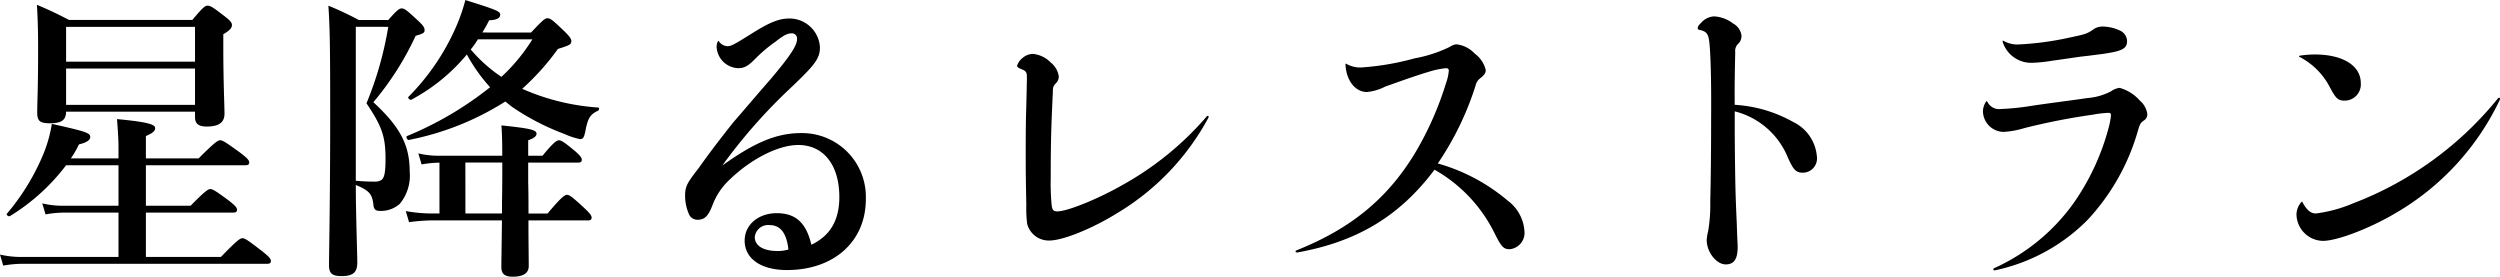 <svg xmlns="http://www.w3.org/2000/svg" width="293.879" height="32.515" viewBox="0 0 293.879 32.515"><path d="M18.97-10.15H30.66c.35,0,.455-.105.455-.35s-.28-.525-1.05-1.12c-1.645-1.19-2.065-1.47-2.38-1.47-.245,0-.665.28-2.52,2.135H18.97V-13.58c.805-.35,1.085-.6,1.085-.91,0-.385-.385-.7-4.48-1.085.105,1.365.175,2.45.175,3.36v1.26h-5.6A11.541,11.541,0,0,0,11.1-12.6c.875-.21,1.33-.49,1.33-.875,0-.49-.63-.665-4.515-1.54A16.036,16.036,0,0,1,6.685-10.92a26.633,26.633,0,0,1-4.06,6.475c-.105.14.21.35.35.28A23.872,23.872,0,0,0,9.59-10.15h6.16v4.76H9.1a9.83,9.83,0,0,1-2.31-.28l.385,1.3a11.744,11.744,0,0,1,2.03-.21H15.75V.63H4.235A10.882,10.882,0,0,1,1.82.35L2.2,1.645a13.245,13.245,0,0,1,2.17-.21h28.84c.35,0,.455-.105.455-.35S33.39.56,32.655-.035c-1.645-1.26-2.03-1.54-2.345-1.54-.245,0-.665.28-2.52,2.205H18.97V-4.585H29.225c.35,0,.455-.105.455-.35s-.28-.525-.945-1.05c-1.47-1.085-1.89-1.365-2.2-1.365-.245,0-.665.28-2.31,1.96H18.97Zm5.775-6.3v.63c0,.805.42,1.12,1.4,1.12,1.4,0,2.065-.49,2.065-1.505,0-.91-.14-3.71-.14-7.805v-1.54c.77-.455,1.015-.735,1.015-1.085,0-.28-.21-.525-.84-1.015-1.365-1.05-1.68-1.26-2.03-1.26-.28,0-.56.21-1.785,1.68H9.94c-1.715-.875-2-1.015-3.78-1.785.105,1.68.14,3.36.14,5.04,0,5.11-.105,6.37-.105,7.63,0,1.015.35,1.26,1.5,1.26,1.365,0,1.89-.385,1.89-1.365Zm0-.8H9.59v-4.27H24.745Zm0-5.075H9.59v-4.095H24.745Zm19.25-4.9a37.163,37.163,0,0,0-3.57-1.68c.175,2.8.21,4.76.21,13.09,0,9.695-.14,16.1-.14,17.395,0,.98.35,1.3,1.47,1.3,1.295,0,1.855-.385,1.855-1.575,0-1.05-.175-5.88-.175-9.135,1.54.63,1.925,1.05,2.065,2.275.035.525.21.77.735.77a3.293,3.293,0,0,0,2.38-.84,5.2,5.2,0,0,0,1.155-3.78c0-3.08-1.085-5.215-4.27-8.155a34.72,34.72,0,0,0,4.97-7.805c.945-.28,1.05-.35,1.05-.7,0-.28-.21-.56-.77-1.085-1.33-1.225-1.575-1.435-1.925-1.435-.28,0-.56.21-1.575,1.365Zm3.465.805A40.781,40.781,0,0,1,44.9-17.43c1.82,2.695,2.24,3.92,2.24,6.51,0,1.47-.1,2.17-.455,2.485a1.417,1.417,0,0,1-.84.21c-.7,0-1.47-.035-2.2-.1V-26.425Zm11.06.665c.28-.455.56-.945.8-1.435.875-.035,1.3-.245,1.3-.665,0-.385-.42-.56-4.095-1.715a21.5,21.5,0,0,1-1.33,3.675,26.981,26.981,0,0,1-5.355,7.7c-.14.1.175.42.315.35A21.754,21.754,0,0,0,56.7-23.17a19.692,19.692,0,0,0,2.73,3.85,40.154,40.154,0,0,1-9.765,5.74c-.175.07.035.49.21.455a32.876,32.876,0,0,0,11.34-4.515c.28.21.525.42.8.63a28.534,28.534,0,0,0,6.16,3.185,8.271,8.271,0,0,0,1.82.6c.385,0,.49-.175.665-1.085.28-1.4.56-1.82,1.435-2.24.175-.07.21-.385.035-.385a26.507,26.507,0,0,1-8.925-2.2,28.955,28.955,0,0,0,4.2-4.69c1.365-.42,1.575-.525,1.575-.91,0-.28-.21-.56-.805-1.155-1.4-1.33-1.645-1.54-2-1.54-.28,0-.56.21-1.925,1.68Zm5.88.805a21.193,21.193,0,0,1-3.64,4.41,17.485,17.485,0,0,1-3.605-3.22,9.155,9.155,0,0,0,.84-1.19ZM53.48-4.48H52.6a17.571,17.571,0,0,1-3.08-.28l.385,1.3a22.036,22.036,0,0,1,2.8-.21h8.12c-.035,2.975-.07,4.725-.07,5.5s.385,1.12,1.33,1.12c1.155,0,1.89-.35,1.89-1.26,0-.84-.035-2.7-.035-5.355H70.91c.35,0,.455-.105.455-.35s-.28-.56-.875-1.12c-1.365-1.26-1.715-1.54-2.03-1.54-.245,0-.665.28-2.275,2.2h-2.24c0-1.225,0-2.415-.035-3.64v-2.345h5.845c.35,0,.455-.1.455-.35s-.28-.56-.805-1.015c-1.19-.98-1.575-1.26-1.89-1.26-.245,0-.665.28-1.925,1.82H63.91v-1.82c.7-.245.98-.49.98-.77,0-.455-.77-.63-4.13-.98.07.91.1,1.785.1,3.43v.14H53.34a10.318,10.318,0,0,1-2.345-.28l.385,1.3a12.483,12.483,0,0,1,2.1-.21Zm3.045-5.985h4.34c0,1.54,0,3.115-.035,4.655v1.33h-4.3ZM86.205-24.71a1.444,1.444,0,0,0-.14.735,2.641,2.641,0,0,0,2.52,2.415c.77,0,1.225-.28,2.135-1.225a17.277,17.277,0,0,1,2.31-1.925c.875-.7,1.365-.945,1.82-.945a.608.608,0,0,1,.665.665c0,.77-.805,1.995-3.115,4.725-1.5,1.715-3.045,3.535-4.41,5.11-1.61,2.03-2.835,3.64-4.025,5.32-1.33,1.715-1.61,2.135-1.61,3.255a5.333,5.333,0,0,0,.42,2.1,1.077,1.077,0,0,0,1.085.735c.77,0,1.225-.42,1.715-1.715a7.948,7.948,0,0,1,2.1-3.08c2.45-2.345,5.635-3.99,7.98-3.99,2.975,0,4.83,2.345,4.83,6.125,0,2.73-1.085,4.55-3.29,5.6-.6-2.59-1.855-3.71-4.06-3.71-2.17,0-3.78,1.365-3.78,3.22,0,2.135,1.925,3.465,4.97,3.465,5.53,0,9.275-3.36,9.275-8.33A7.5,7.5,0,0,0,96-13.93c-2.835,0-5.425,1.05-9.275,3.815a63.666,63.666,0,0,1,8.05-9.135c2.8-2.66,3.43-3.43,3.43-4.76A3.585,3.585,0,0,0,94.6-27.4c-1.19,0-2.31.455-4.27,1.68-2.24,1.4-2.555,1.575-3.01,1.575a1.261,1.261,0,0,1-.98-.56C86.275-24.78,86.24-24.78,86.205-24.71ZM94.5-.245a4.267,4.267,0,0,1-1.295.175c-1.68,0-2.66-.63-2.66-1.645a1.575,1.575,0,0,1,1.75-1.4C93.555-3.115,94.29-2.17,94.5-.245ZM143.675-15.89a36.287,36.287,0,0,1-10.01,8.12c-2.9,1.645-6.405,3.045-7.56,3.045-.42,0-.6-.14-.665-.77a27.217,27.217,0,0,1-.105-3.22c0-4.41.07-6.23.245-9.94,0-.735.07-.805.385-1.155a1.082,1.082,0,0,0,.315-.805,2.555,2.555,0,0,0-.945-1.61,3.359,3.359,0,0,0-2.1-1.015,1.953,1.953,0,0,0-1.225.49,1.858,1.858,0,0,0-.63.91c0,.14.14.245.49.385.6.245.665.35.665,1.085-.035,1.89-.07,3.115-.105,4.41-.035,1.785-.035,3.255-.035,5.145,0,1.82.035,3.465.07,5.355a14.237,14.237,0,0,0,.1,2.2,2.624,2.624,0,0,0,2.59,1.96c1.61,0,5.075-1.4,8.05-3.255a29.139,29.139,0,0,0,10.675-11.2C143.955-15.925,143.78-16.03,143.675-15.89Zm16.31-6.125c.07,1.855,1.12,3.255,2.52,3.255a5.854,5.854,0,0,0,2.135-.63c1.47-.525,3.71-1.33,5.04-1.715a10.238,10.238,0,0,1,2.1-.455c.245,0,.35.1.35.28a5.342,5.342,0,0,1-.315,1.435,37.61,37.61,0,0,1-3.57,8.12c-3.29,5.5-7.63,9.03-14.035,11.585-.175.105-.1.245.105.245,7.035-1.26,12.04-4.27,16.135-9.73a17.384,17.384,0,0,1,7.07,7.49c.805,1.61,1.05,1.855,1.785,1.855a1.933,1.933,0,0,0,1.715-2.135,4.845,4.845,0,0,0-1.96-3.57,21.894,21.894,0,0,0-8.225-4.375,34.956,34.956,0,0,0,4.445-9.17,1.488,1.488,0,0,1,.63-.91c.42-.35.56-.56.56-.91a3.36,3.36,0,0,0-1.295-1.925,3.466,3.466,0,0,0-2.1-1.085c-.245,0-.385.035-1.015.385a15.987,15.987,0,0,1-3.955,1.26,31.07,31.07,0,0,1-5.985,1.05,3.287,3.287,0,0,1-1.995-.385C160.02-22.12,159.985-22.12,159.985-22.015ZM205.73-18.69c0-1.365.035-3.255.07-4.76a1.151,1.151,0,0,1,.385-1.015,1.255,1.255,0,0,0,.35-.91,1.877,1.877,0,0,0-.98-1.435,4.063,4.063,0,0,0-2.24-.84,2.183,2.183,0,0,0-1.54.77c-.315.315-.385.455-.385.63,0,.105.07.175.315.21.735.175.945.49,1.05,1.435.14,1.3.245,4.13.21,9.065,0,3.5-.035,7.07-.1,9.59a19.016,19.016,0,0,1-.245,3.535,5.781,5.781,0,0,0-.175,1.05c0,1.4,1.12,2.87,2.24,2.87.98,0,1.4-.63,1.4-2.065,0-.315-.07-1.33-.1-2.66-.07-1.505-.14-3.15-.175-4.9-.035-1.925-.07-4.515-.07-6.65v-1.715a9.14,9.14,0,0,1,6.23,5.39c.665,1.505.98,1.82,1.785,1.82a1.673,1.673,0,0,0,1.645-1.89,4.943,4.943,0,0,0-2.765-4.06,15.944,15.944,0,0,0-6.9-2.03Zm31.5-5.985a3.519,3.519,0,0,0,3.395,2.485,17.089,17.089,0,0,0,2.415-.245c1.295-.175,2.2-.315,3.43-.49.98-.1,1.715-.21,2.31-.28,2.52-.35,3.08-.63,3.08-1.575A1.409,1.409,0,0,0,250.985-26a4.891,4.891,0,0,0-1.995-.455,1.942,1.942,0,0,0-1.015.28c-.77.56-1.015.63-2.87,1.015a35.4,35.4,0,0,1-5.88.805,3.3,3.3,0,0,1-1.89-.42C237.265-24.815,237.2-24.78,237.23-24.675Zm-1.96,7.07a2.115,2.115,0,0,0-.35,1.12,2.466,2.466,0,0,0,2.415,2.415,10.329,10.329,0,0,0,2.485-.455,77.092,77.092,0,0,1,8.05-1.575,12.077,12.077,0,0,1,1.785-.21c.21,0,.315.07.315.28a8.866,8.866,0,0,1-.315,1.61,27.766,27.766,0,0,1-4.1,8.75,23.169,23.169,0,0,1-9.345,7.63.134.134,0,0,0,.105.245A21.58,21.58,0,0,0,247.205-3.71a25.691,25.691,0,0,0,5.88-10.325c.28-.98.35-1.085.735-1.365a.843.843,0,0,0,.42-.77,2.5,2.5,0,0,0-.875-1.575,4.865,4.865,0,0,0-2.38-1.5,2.077,2.077,0,0,0-.98.385,7.027,7.027,0,0,1-2.765.805c-2.135.315-4.2.56-6.545.91a30.17,30.17,0,0,1-3.675.385,1.53,1.53,0,0,1-1.575-.84C235.375-17.71,235.34-17.71,235.27-17.605Zm36.855-5.285a8.28,8.28,0,0,1,3.5,3.43c.77,1.47,1.015,1.715,1.82,1.715a1.907,1.907,0,0,0,1.89-2.065c0-2.065-2.135-3.36-5.39-3.36a11.374,11.374,0,0,0-1.785.14C272.055-23,272.055-22.925,272.125-22.89Zm.21,17.08a2.275,2.275,0,0,0-.56,1.435A3.168,3.168,0,0,0,274.89-1.26c1.645,0,5.425-1.435,8.4-3.185A30.478,30.478,0,0,0,295.68-17.85c.07-.21-.07-.315-.21-.175A40.393,40.393,0,0,1,278.425-5.67a16.5,16.5,0,0,1-4.375,1.19c-.56,0-1.05-.35-1.575-1.33C272.44-5.88,272.4-5.88,272.335-5.81Z" transform="translate(-1.82 29.575)"/></svg>